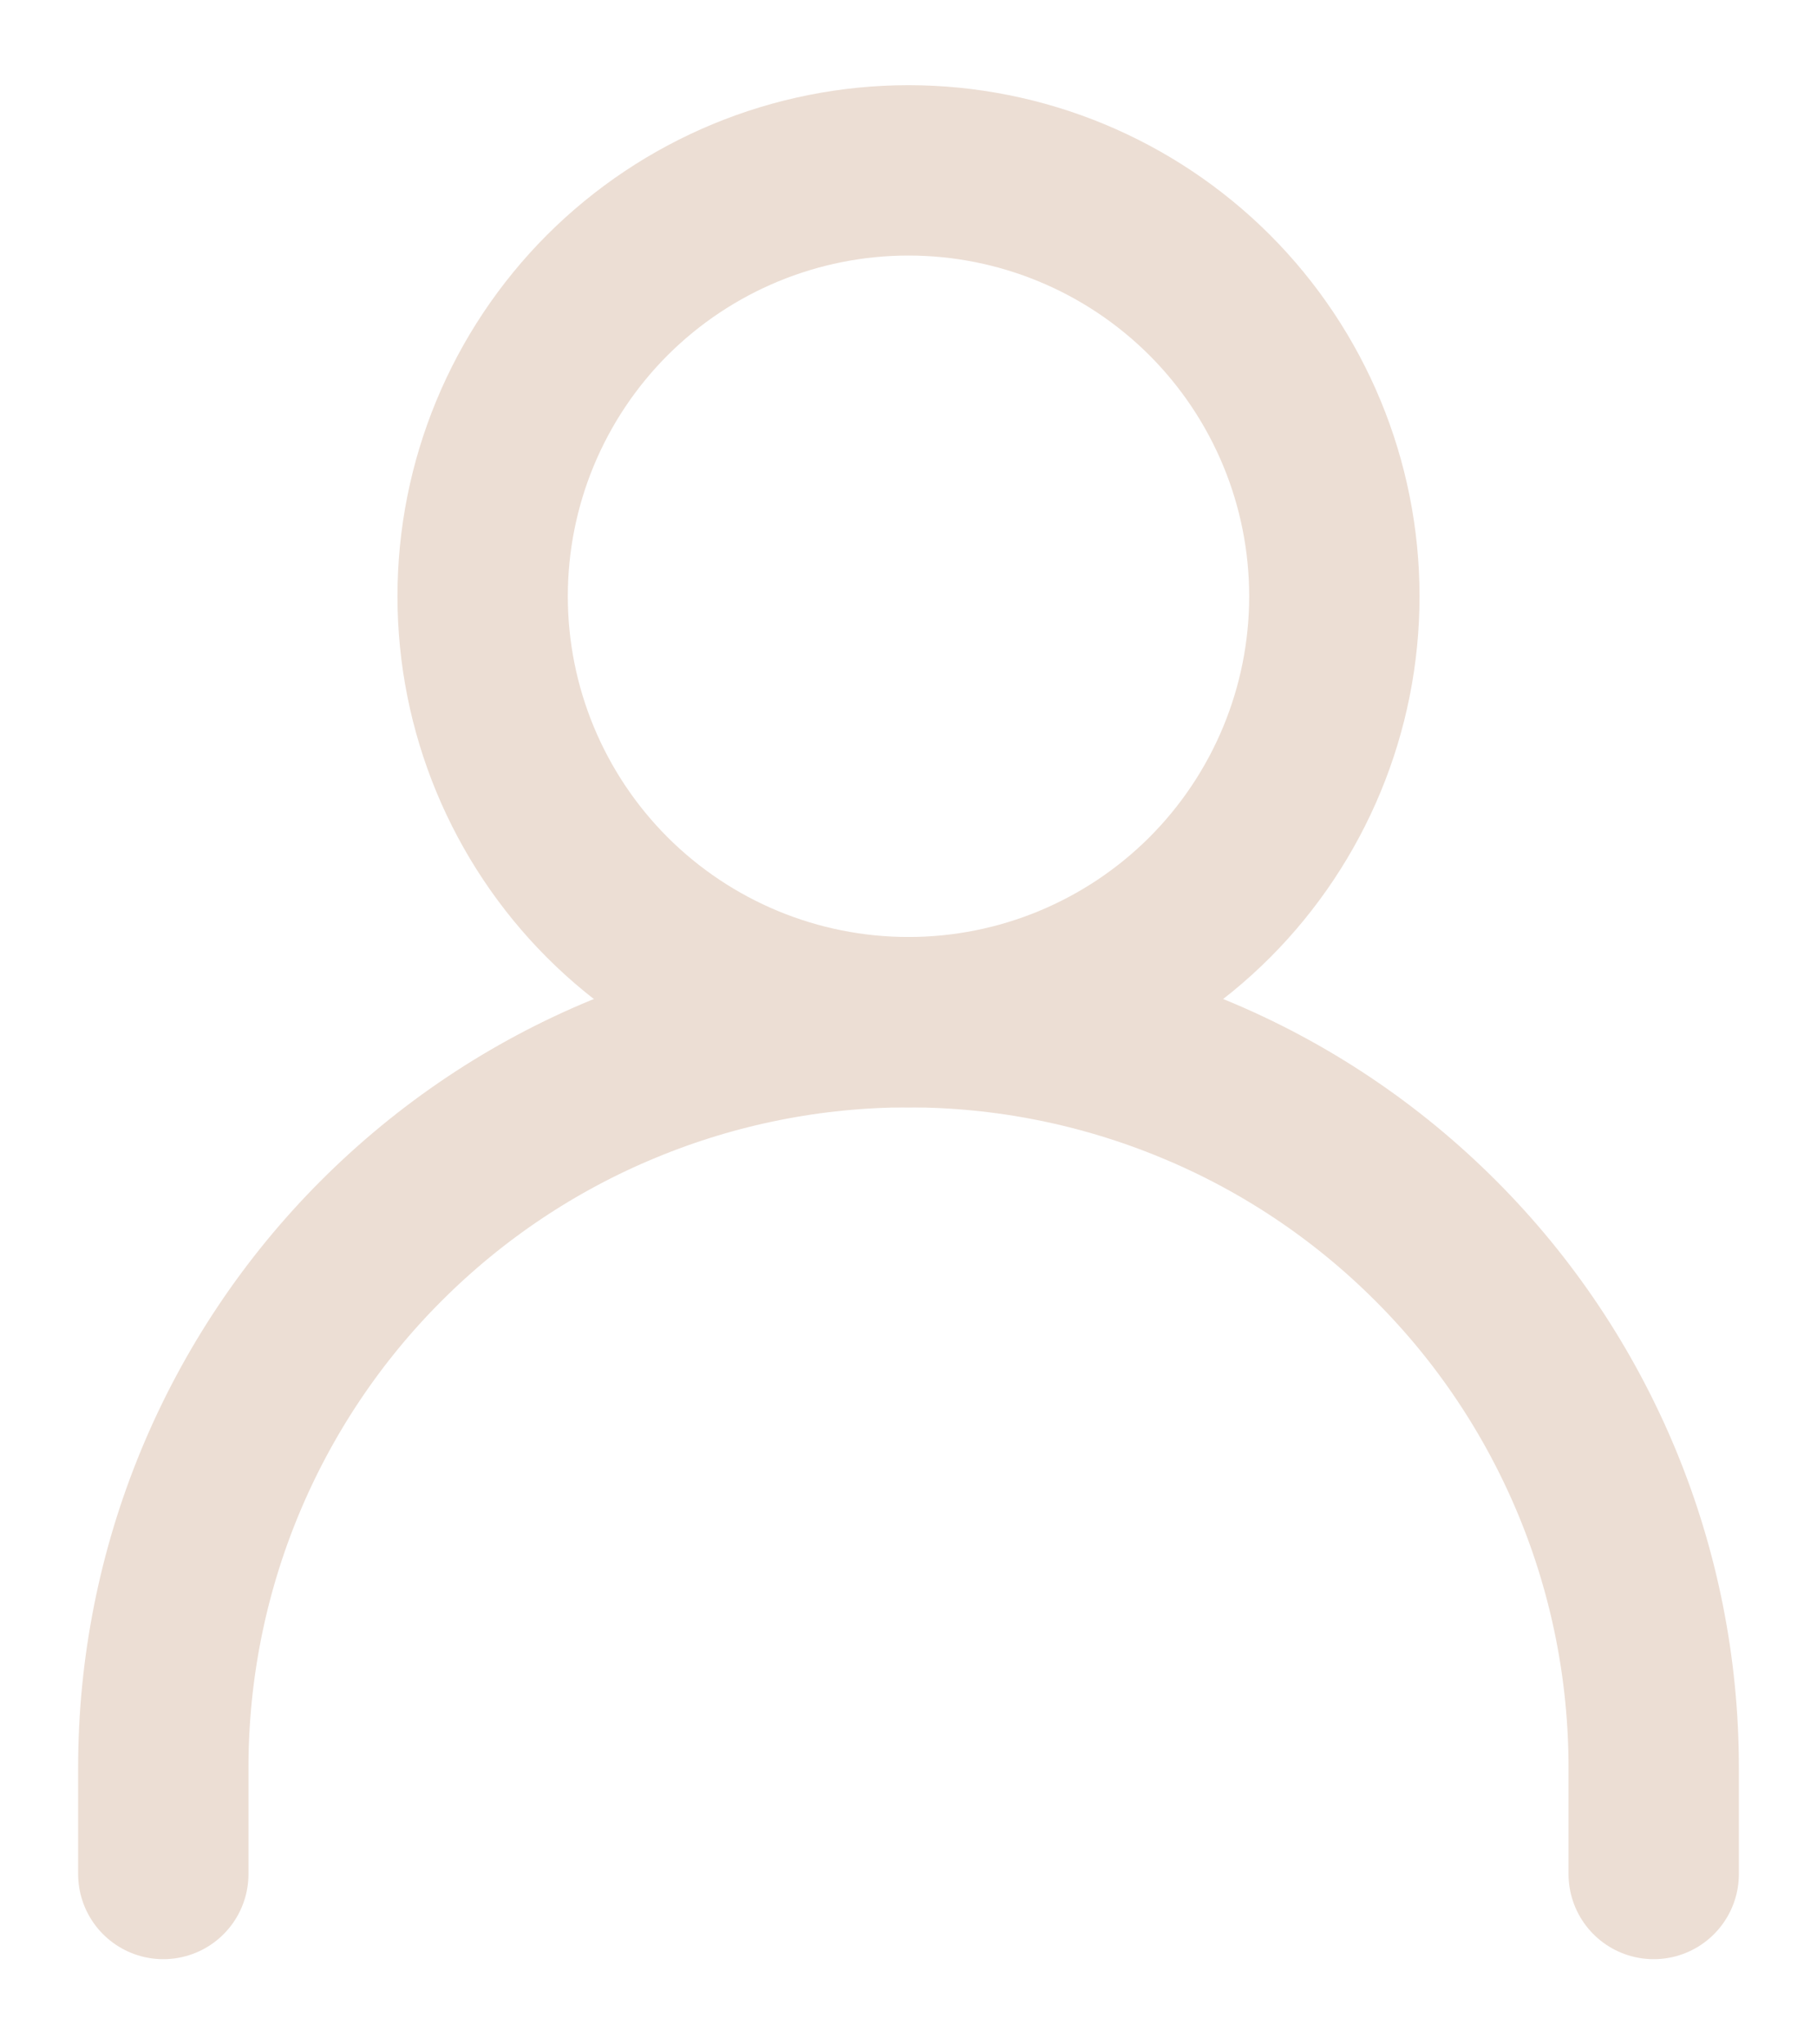 <svg width="16" height="18" viewBox="0 0 16 18" fill="none" xmlns="http://www.w3.org/2000/svg">
<path d="M1.438 16.5V15.562C1.438 14.701 1.607 13.847 1.937 13.051C2.267 12.255 2.75 11.531 3.36 10.922C3.969 10.313 4.692 9.829 5.489 9.5C6.285 9.17 7.138 9 8 9C8.862 9 9.715 9.17 10.511 9.5C11.308 9.829 12.031 10.313 12.64 10.922C13.25 11.531 13.733 12.255 14.063 13.051C14.393 13.847 14.562 14.701 14.562 15.562V16.5" stroke="#ECDED4" stroke-width="1.5" stroke-linecap="round" stroke-linejoin="round"/>
<path d="M8 9C8.995 9 9.948 8.605 10.652 7.902C11.355 7.198 11.75 6.245 11.75 5.25C11.75 4.255 11.355 3.302 10.652 2.598C9.948 1.895 8.995 1.5 8 1.5C7.005 1.5 6.052 1.895 5.348 2.598C4.645 3.302 4.25 4.255 4.25 5.25C4.25 6.245 4.645 7.198 5.348 7.902C6.052 8.605 7.005 9 8 9V9Z" stroke="#ECDED4" stroke-width="1.5" stroke-linecap="round" stroke-linejoin="round"/>
</svg>
